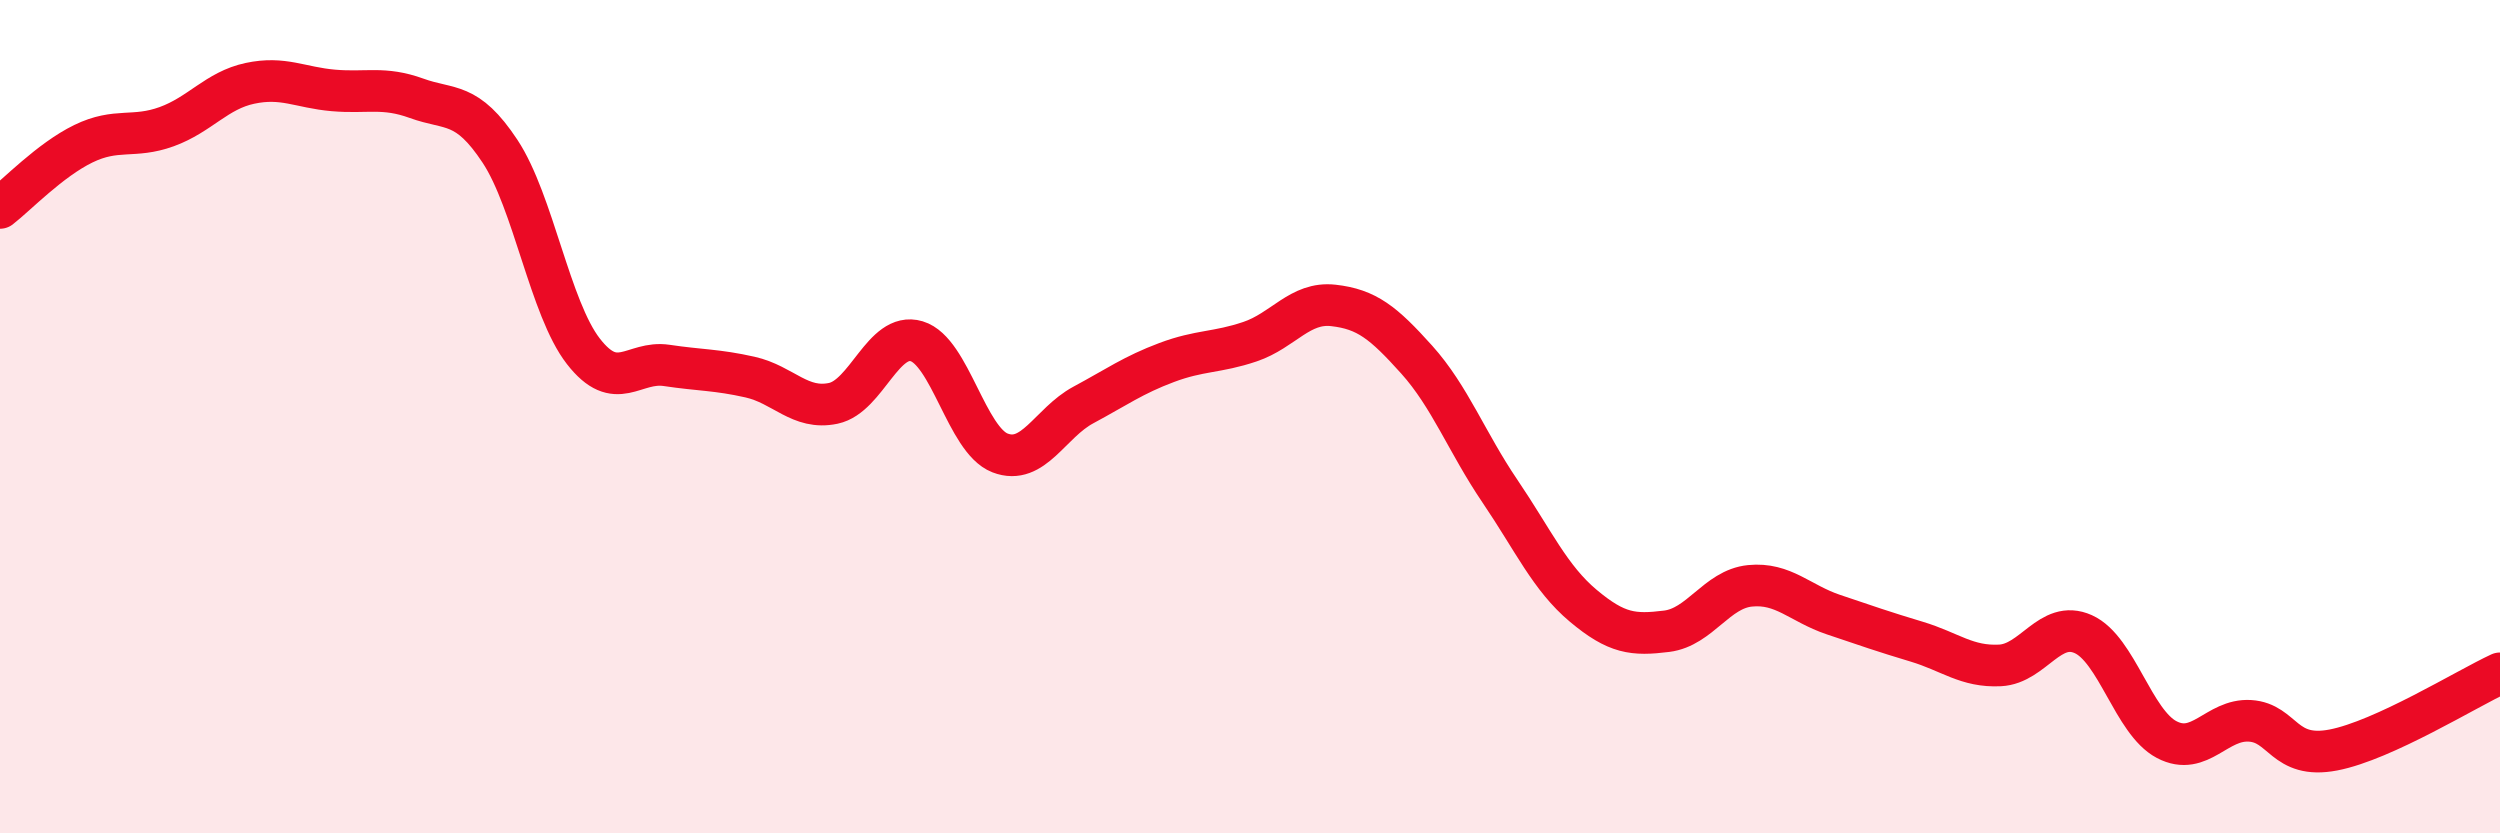 
    <svg width="60" height="20" viewBox="0 0 60 20" xmlns="http://www.w3.org/2000/svg">
      <path
        d="M 0,4.99 C 0.4,4.68 1.2,3.84 2,3.45 C 2.8,3.06 3.2,3.33 4,3.04 C 4.8,2.75 5.2,2.17 6,2 C 6.8,1.83 7.2,2.1 8,2.17 C 8.8,2.24 9.2,2.07 10,2.36 C 10.8,2.65 11.2,2.42 12,3.63 C 12.8,4.84 13.2,7.4 14,8.43 C 14.8,9.46 15.2,8.65 16,8.77 C 16.8,8.89 17.2,8.87 18,9.05 C 18.8,9.23 19.2,9.85 20,9.68 C 20.8,9.51 21.2,7.95 22,8.19 C 22.8,8.43 23.2,10.56 24,10.87 C 24.8,11.18 25.2,10.15 26,9.72 C 26.8,9.29 27.2,9 28,8.7 C 28.8,8.4 29.2,8.47 30,8.2 C 30.8,7.93 31.2,7.24 32,7.33 C 32.8,7.42 33.2,7.74 34,8.63 C 34.8,9.52 35.2,10.61 36,11.79 C 36.8,12.97 37.2,13.87 38,14.54 C 38.8,15.21 39.2,15.25 40,15.15 C 40.8,15.05 41.2,14.14 42,14.06 C 42.8,13.98 43.2,14.48 44,14.75 C 44.8,15.02 45.2,15.16 46,15.4 C 46.8,15.64 47.2,16.01 48,15.97 C 48.8,15.93 49.2,14.86 50,15.22 C 50.8,15.58 51.2,17.33 52,17.75 C 52.8,18.17 53.2,17.25 54,17.3 C 54.8,17.35 54.8,18.23 56,18 C 57.2,17.77 59.2,16.53 60,16.16L60 20L0 20Z"
        fill="#EB0A25"
        opacity="0.1"
        stroke-linecap="round"
        stroke-linejoin="round"
      />
      <path
        d="M 0,4.99 C 0.4,4.68 1.2,3.84 2,3.45 C 2.8,3.06 3.2,3.33 4,3.04 C 4.8,2.75 5.2,2.17 6,2 C 6.8,1.83 7.2,2.1 8,2.17 C 8.8,2.24 9.2,2.07 10,2.36 C 10.8,2.65 11.2,2.42 12,3.63 C 12.8,4.84 13.2,7.4 14,8.43 C 14.8,9.46 15.2,8.65 16,8.77 C 16.8,8.89 17.2,8.87 18,9.05 C 18.8,9.23 19.2,9.85 20,9.68 C 20.8,9.51 21.2,7.95 22,8.19 C 22.8,8.43 23.2,10.56 24,10.87 C 24.8,11.18 25.2,10.15 26,9.72 C 26.8,9.29 27.2,9 28,8.7 C 28.8,8.4 29.2,8.47 30,8.2 C 30.8,7.93 31.2,7.24 32,7.33 C 32.8,7.42 33.2,7.74 34,8.63 C 34.8,9.52 35.2,10.61 36,11.79 C 36.8,12.97 37.2,13.87 38,14.54 C 38.8,15.21 39.2,15.25 40,15.15 C 40.8,15.05 41.2,14.14 42,14.06 C 42.8,13.98 43.2,14.48 44,14.75 C 44.8,15.02 45.2,15.16 46,15.4 C 46.8,15.64 47.2,16.01 48,15.97 C 48.8,15.93 49.2,14.86 50,15.22 C 50.8,15.58 51.2,17.33 52,17.75 C 52.8,18.17 53.2,17.25 54,17.3 C 54.8,17.35 54.8,18.23 56,18 C 57.2,17.77 59.2,16.53 60,16.16"
        stroke="#EB0A25"
        stroke-width="1"
        fill="none"
        stroke-linecap="round"
        stroke-linejoin="round"
      />
    </svg>
  